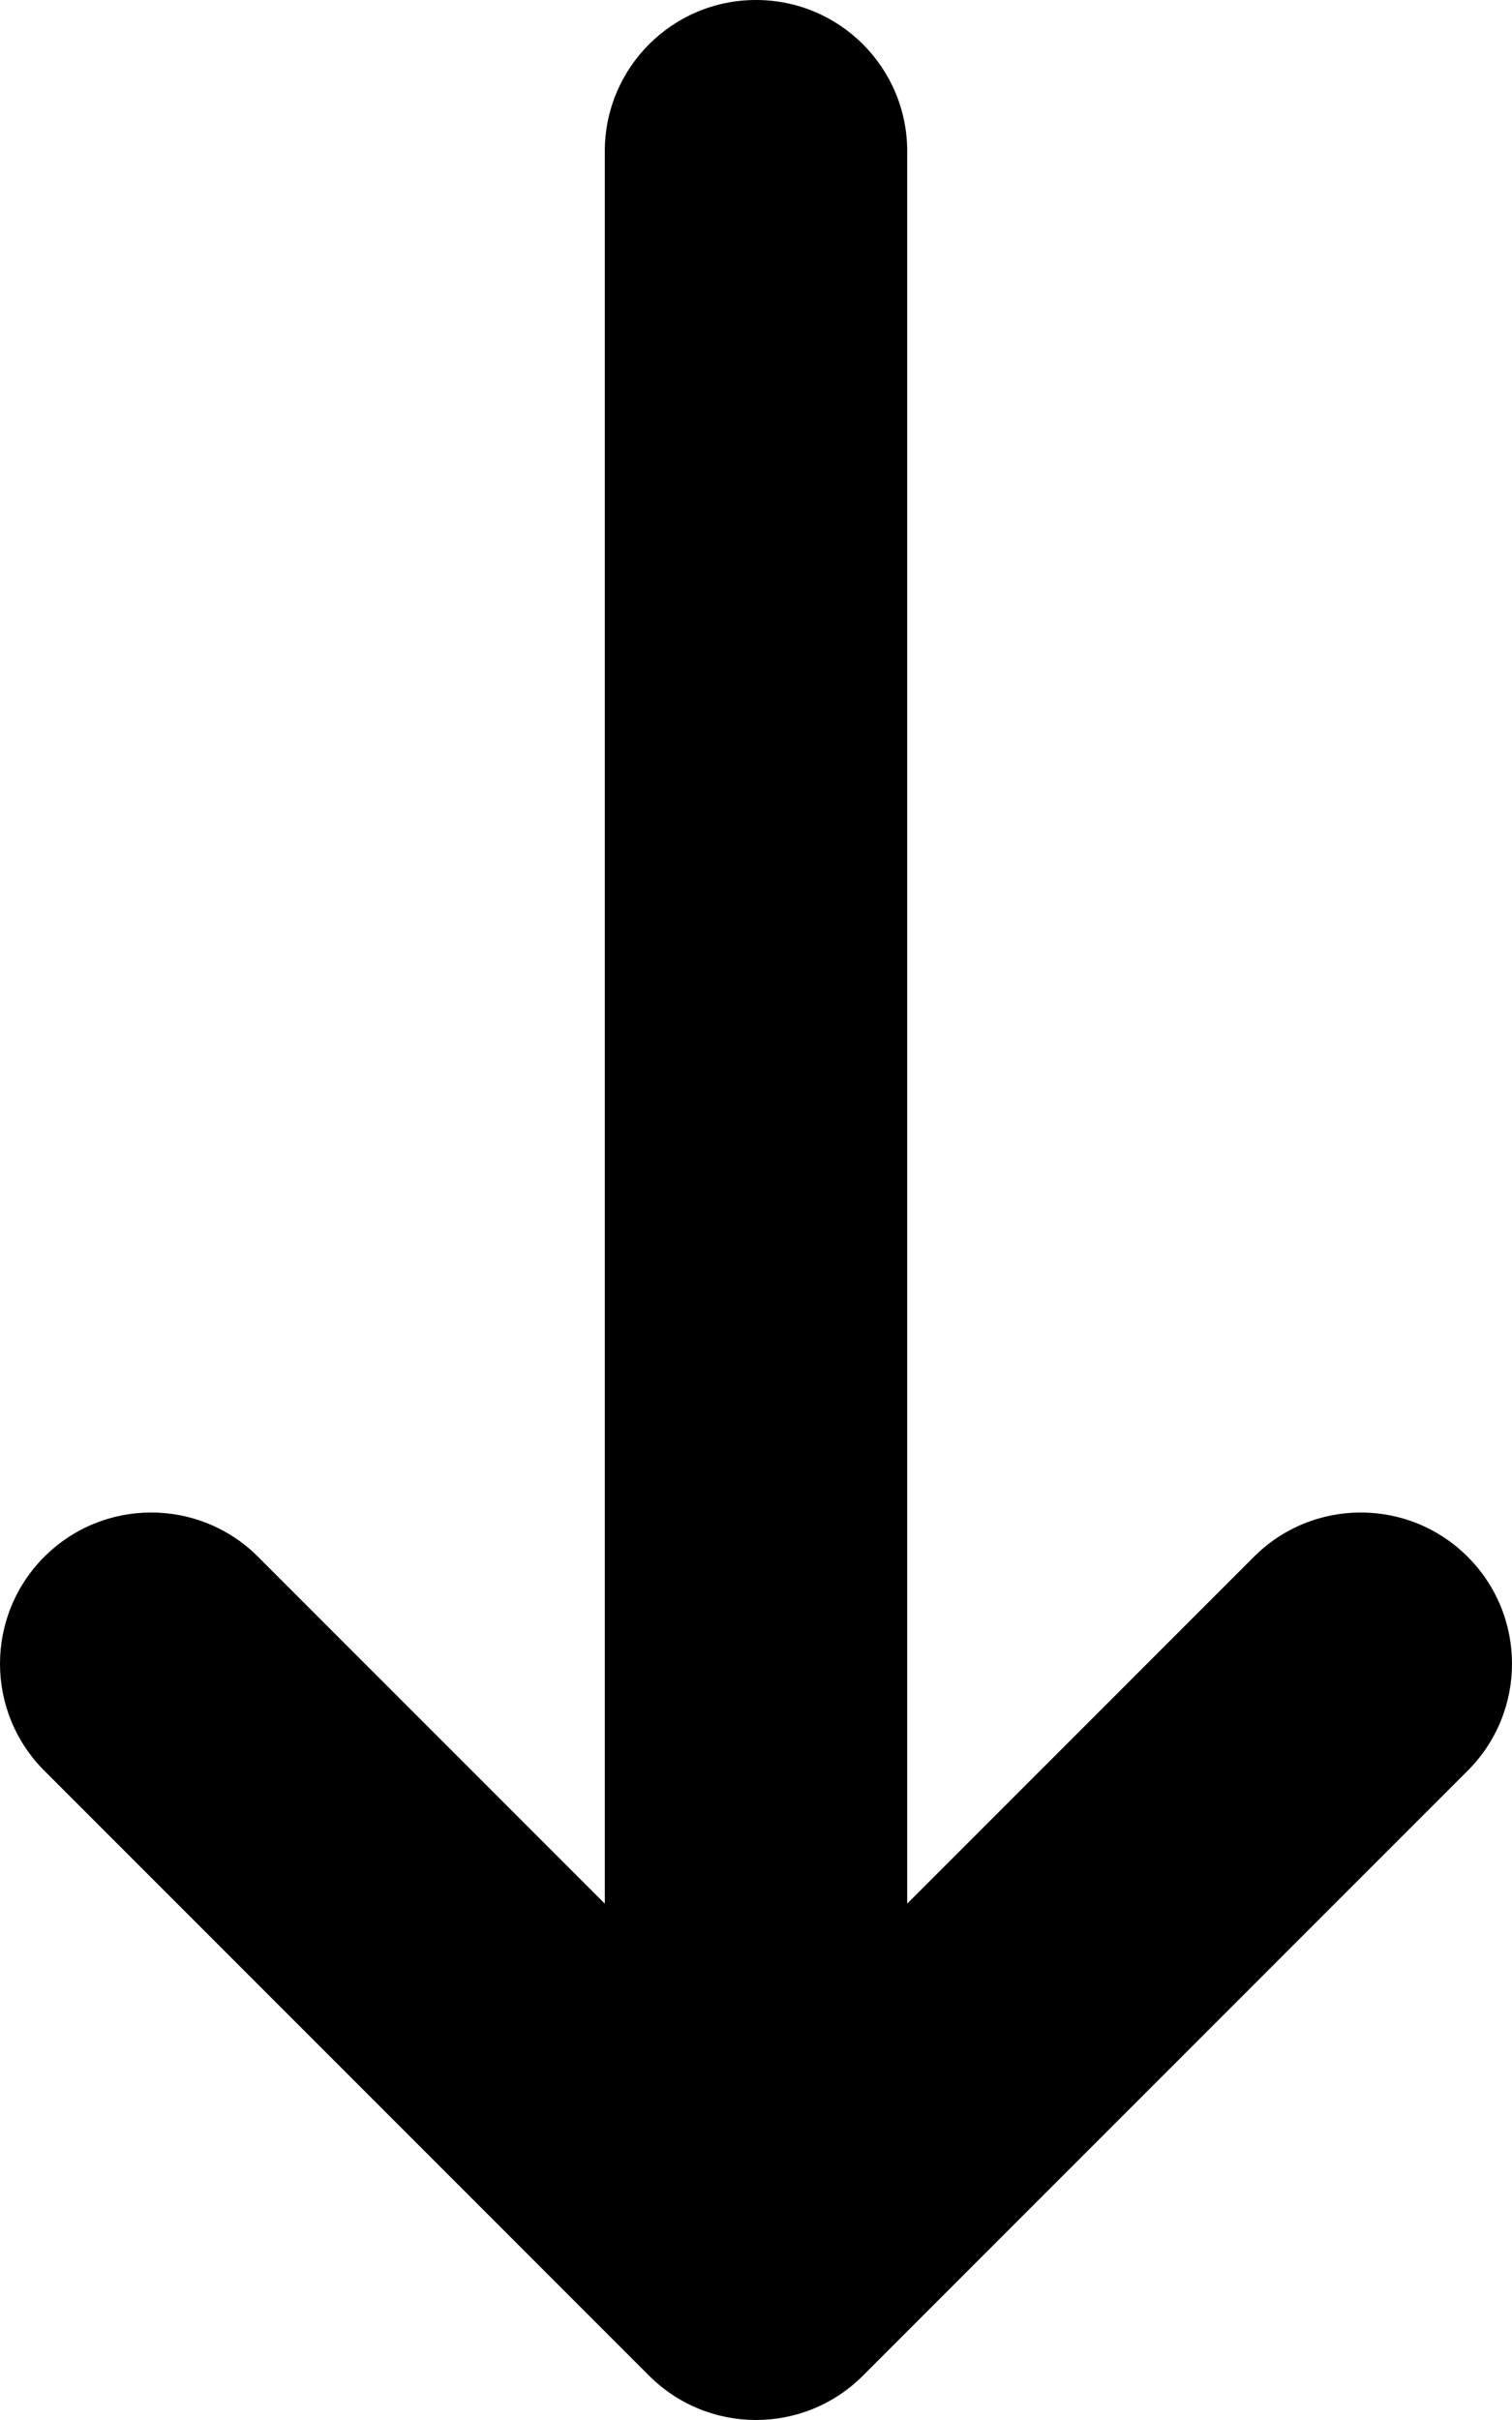 <svg xmlns="http://www.w3.org/2000/svg" viewBox="0 0 320 512"><!-- Font Awesome Pro 6.0.0-alpha2 by @fontawesome - https://fontawesome.com License - https://fontawesome.com/license (Commercial License) --><path d="M9.375 329.375C21.882 316.868 42.132 316.882 54.625 329.375L128 402.75V32C128 14.312 142.312 0 160 0S192 14.312 192 32V402.75L265.375 329.375C277.875 316.875 298.125 316.875 310.625 329.375S323.125 362.125 310.625 374.625L182.625 502.625C170.125 515.125 149.875 515.125 137.375 502.625L9.375 374.625C-3.125 362.125 -3.125 341.875 9.375 329.375Z"/></svg>